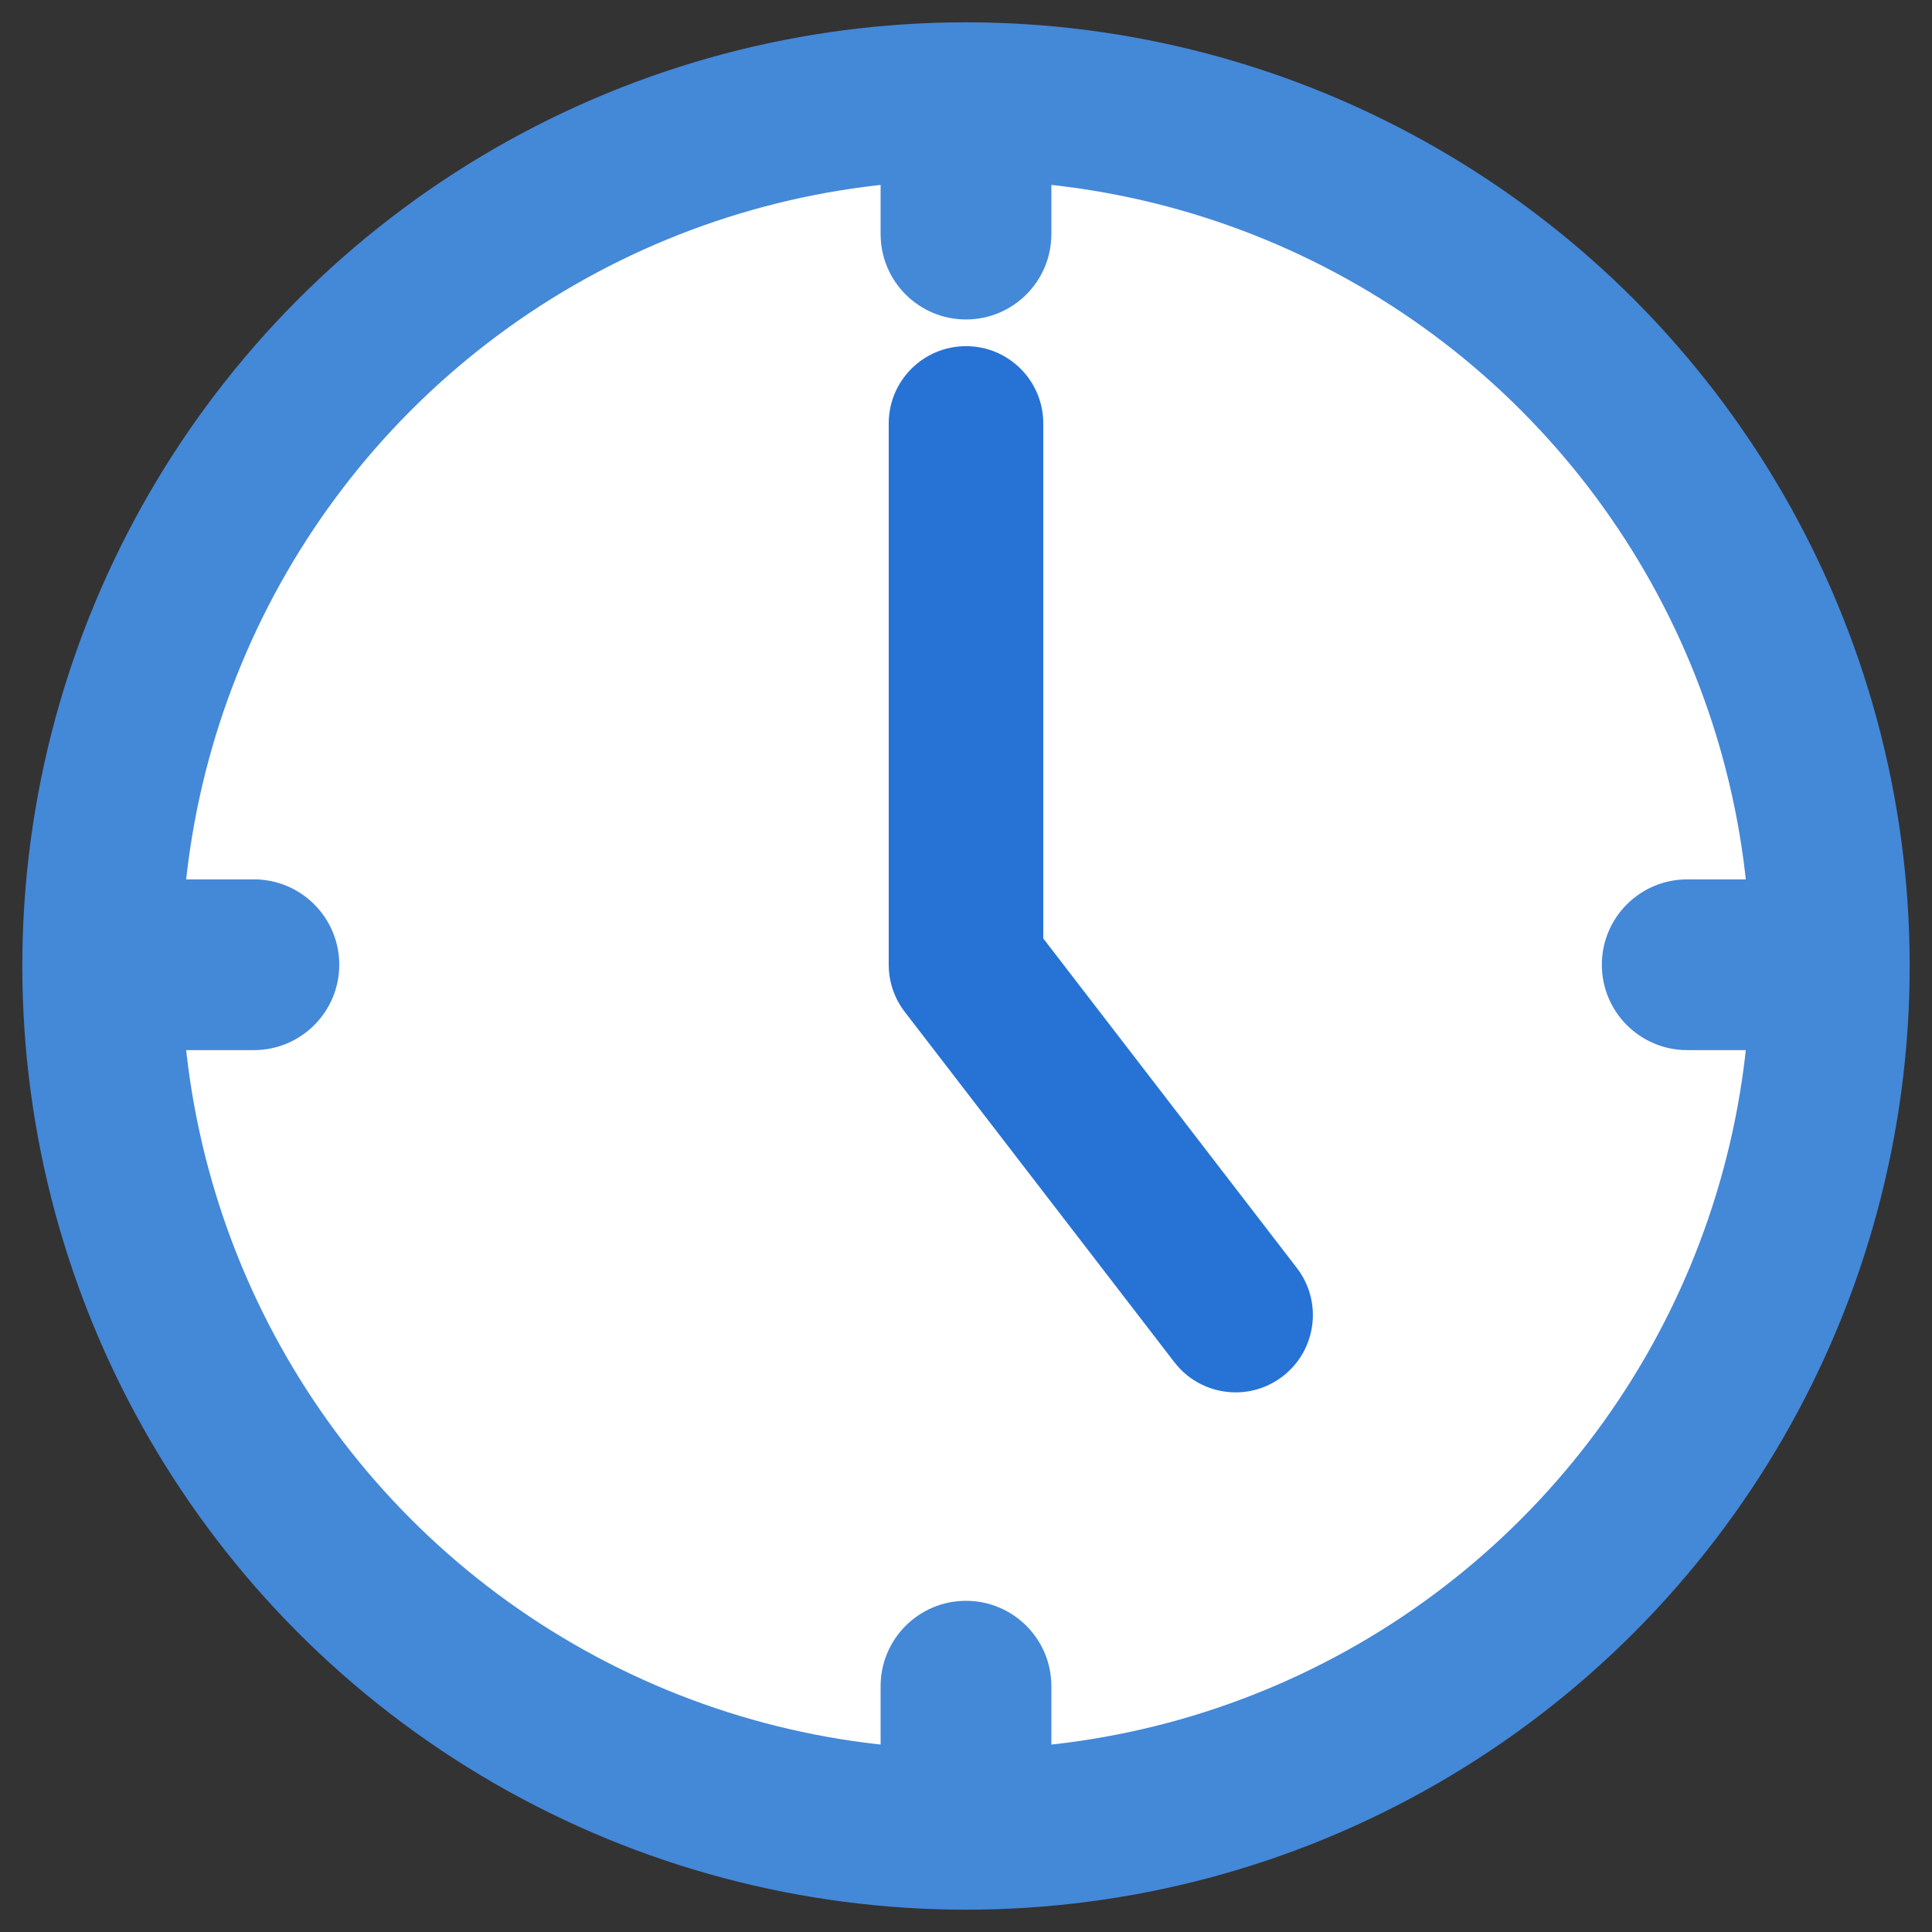<?xml version="1.0" encoding="utf-8"?>
<!-- Generator: Adobe Illustrator 27.2.0, SVG Export Plug-In . SVG Version: 6.00 Build 0)  -->
<!DOCTYPE svg PUBLIC "-//W3C//DTD SVG 1.1//EN" "http://www.w3.org/Graphics/SVG/1.1/DTD/svg11.dtd">
<svg version="1.1" id="レイヤー_1" xmlns:x="http://ns.adobe.com/Extensibility/1.0/" xmlns:i="http://ns.adobe.com/AdobeIllustrator/10.0/" xmlns:graph="http://ns.adobe.com/Graphs/1.0/"
	 xmlns="http://www.w3.org/2000/svg" xmlns:xlink="http://www.w3.org/1999/xlink" x="0px" y="0px" viewBox="0 0 500 500"
	 style="enable-background:new 0 0 500 500;" xml:space="preserve">
<rect x="0" y="0" width="500" height="500" fill="#333333" stroke="none"/>
<style type="text/css">
	.st0{fill:#4488D8;}
	.st1{fill:#FFFFFF;}
	.st2{fill:#2673D5;}
</style>
<circle class="st0" cx="250" cy="250" r="244.225"/>
<circle class="st1" cx="249.998" cy="249.675" r="203.023"/>
<path class="st0" d="M249.998,82.678h-0c-12.203,0-22.095-9.892-22.095-22.095V38.487
	h44.19v22.095C272.093,72.785,262.201,82.678,249.998,82.678z"/>
<path class="st0" d="M249.998,414.289h-0c-12.203,0-22.095,9.892-22.095,22.095v22.095
	h44.19v-22.095C272.093,424.181,262.201,414.289,249.998,414.289z"/>
<path class="st0" d="M414.556,249.675v0c0,12.203,9.892,22.095,22.095,22.095h22.095
	v-44.19h-22.095C424.448,227.58,414.556,237.472,414.556,249.675z"/>
<path class="st0" d="M87.799,249.675v0c0,12.203-9.892,22.095-22.095,22.095H43.609
	v-44.19h22.095C77.907,227.58,87.799,237.472,87.799,249.675z"/>
<path class="st2" d="M319.785,360.343c-5.996,0-11.926-2.685-15.864-7.804l-69.772-90.667
	c-2.691-3.497-4.15-7.785-4.15-12.197V109.584c0-11.046,8.954-20,20-20
	c11.045,0,20,8.954,20,20v133.286l65.622,85.274
	c6.737,8.754,5.102,21.311-3.652,28.047
	C328.333,358.989,324.042,360.343,319.785,360.343z"/>
</svg>
